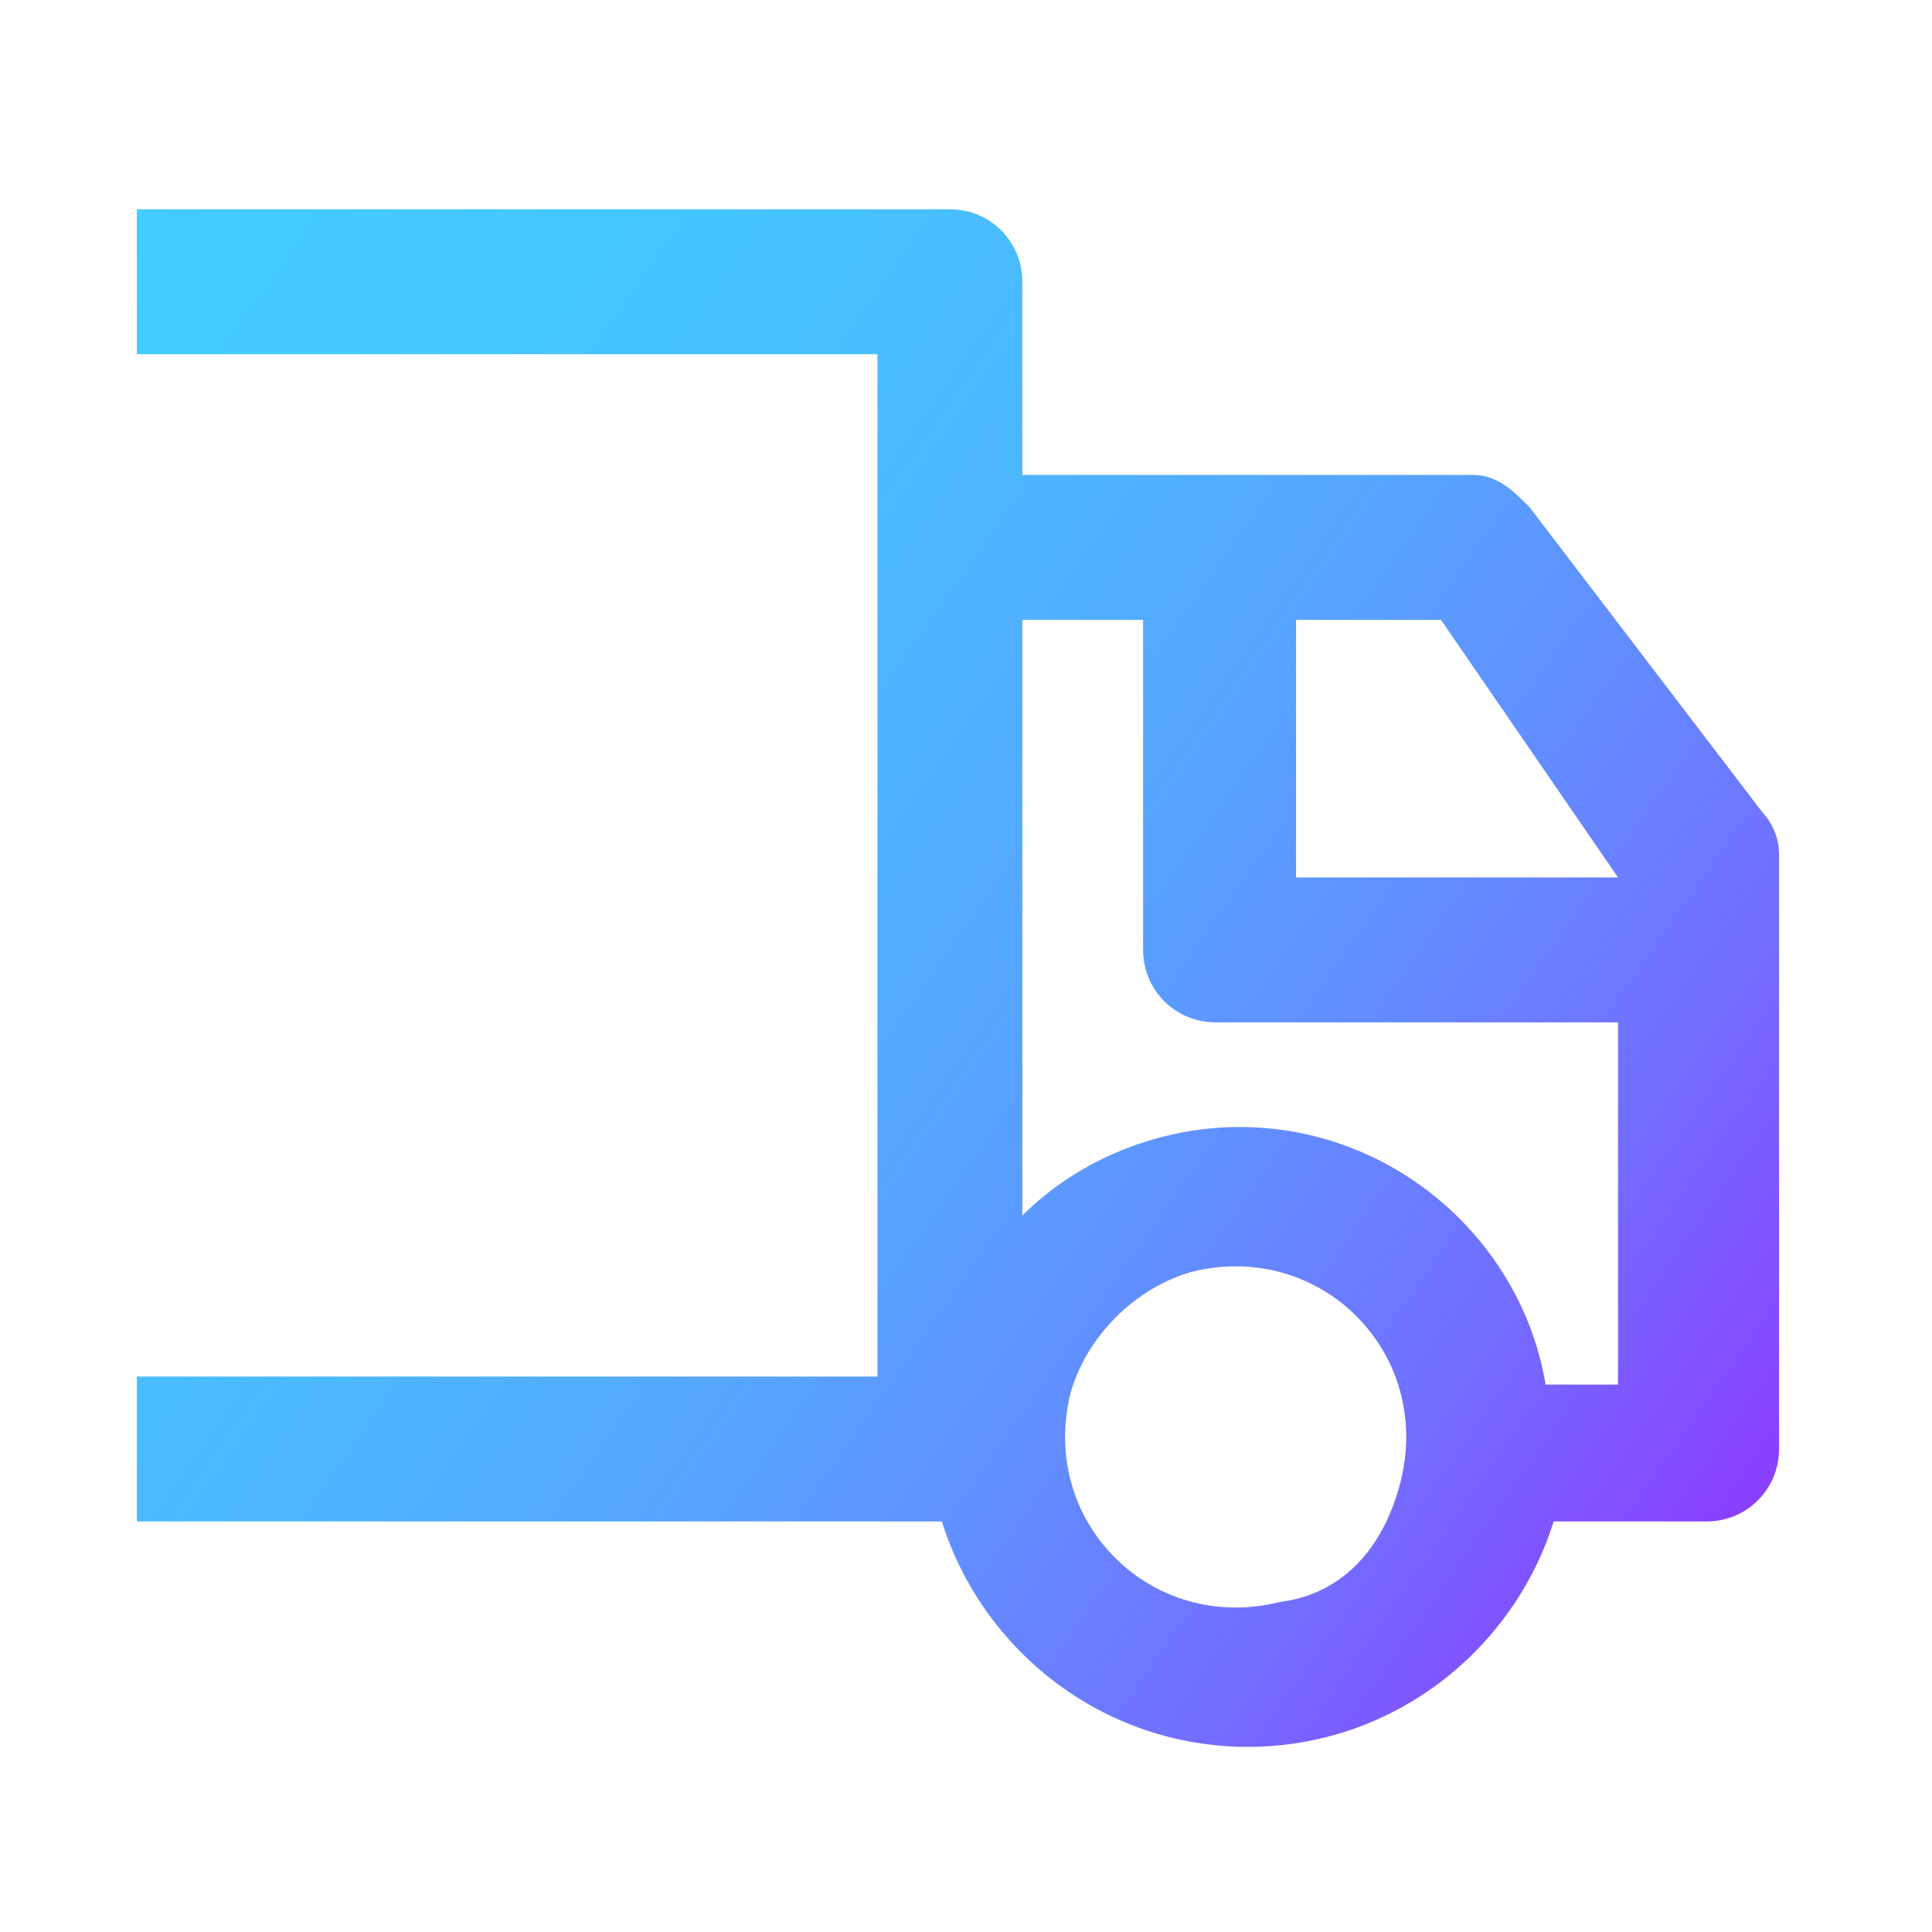 <?xml version="1.0" encoding="utf-8"?>
<!-- Generator: Adobe Illustrator 25.4.1, SVG Export Plug-In . SVG Version: 6.00 Build 0)  -->
<svg version="1.1" id="Calque_1" xmlns="http://www.w3.org/2000/svg" xmlns:xlink="http://www.w3.org/1999/xlink" x="0px" y="0px"
	 viewBox="0 0 24 24" style="enable-background:new 0 0 24 24;" xml:space="preserve">
<style type="text/css">
	.st0{fill:url(#SVGID_1_);}
	.st1{fill:none;}
	.st2{fill:url(#SVGID_00000181791417209626591140000008419607435538227364_);}
</style>
<linearGradient id="SVGID_1_" gradientUnits="userSpaceOnUse" x1="-22.5" y1="1045.5" x2="-22.5" y2="1045.5" gradientTransform="matrix(1 0 0 1 0 -1054)">
	<stop  offset="0" style="stop-color:#40CFFF"/>
	<stop  offset="0.132" style="stop-color:#45C5FF"/>
	<stop  offset="0.355" style="stop-color:#53ABFF"/>
	<stop  offset="0.642" style="stop-color:#697FFF"/>
	<stop  offset="0.979" style="stop-color:#8844FF"/>
	<stop  offset="1" style="stop-color:#8A40FF"/>
</linearGradient>
<path class="st0" d="M-22.5-8.5"/>
<g>
	<path class="st1" d="M14.2,11.8V7.7h-1.5v7.4c0.7-0.7,1.7-1.1,2.7-1.1c1.9,0,3.5,1.4,3.8,3.2h0.9v-4.5h-5
		C14.6,12.7,14.2,12.3,14.2,11.8z"/>
	<path class="st1" d="M14.8,15.8c-0.7,0.2-1.3,0.8-1.5,1.5c-0.4,1.6,1,3,2.6,2.6c0.8-0.1,1.3-0.7,1.5-1.5
		C17.8,16.8,16.4,15.4,14.8,15.8z"/>
	<path class="st1" d="M-2.7,15.8C-3.4,16-4,16.6-4.2,17.3c-0.4,1.6,1,3,2.6,2.6c0.8-0.1,1.3-0.7,1.5-1.5C0.3,16.8-1.1,15.4-2.7,15.8
		z"/>
	<polygon class="st1" points="16.1,7.7 16.1,10.9 20.1,10.9 17.9,7.7 	"/>
	<path class="st1" d="M-7.5,17.2h1.6C-5.6,15.4-4,14-2.1,14s3.5,1.4,3.8,3.1V4.4h-9.2V17.2z"/>
	<rect x="1.7" y="4.4" class="st1" width="9.2" height="12.7"/>
	
		<linearGradient id="SVGID_00000070098687794029102340000000781738571905676686_" gradientUnits="userSpaceOnUse" x1="-9.41" y1="-1026.748" x2="20.741" y2="-1047.86" gradientTransform="matrix(1 0 0 -1 0 -1028)">
		<stop  offset="0" style="stop-color:#40CFFF"/>
		<stop  offset="0.307" style="stop-color:#41CDFF"/>
		<stop  offset="0.469" style="stop-color:#45C5FF"/>
		<stop  offset="0.597" style="stop-color:#4CB7FF"/>
		<stop  offset="0.708" style="stop-color:#56A4FF"/>
		<stop  offset="0.807" style="stop-color:#638BFF"/>
		<stop  offset="0.898" style="stop-color:#736DFF"/>
		<stop  offset="0.982" style="stop-color:#8549FF"/>
		<stop  offset="1" style="stop-color:#8A40FF"/>
	</linearGradient>
	<path style="fill:url(#SVGID_00000070098687794029102340000000781738571905676686_);" d="M21.9,10.1L19,6.3
		c-0.2-0.2-0.4-0.4-0.7-0.4h-5.6V3.5c0-0.5-0.4-0.9-0.9-0.9H1.7v1.8h9.2v12.7H1.7v1.8h10c0.5,1.6,2,2.8,3.8,2.8s3.3-1.2,3.8-2.8h1.9
		c0.5,0,0.9-0.4,0.9-0.9v-7.4C22.1,10.4,22,10.2,21.9,10.1z M17.4,18.4c-0.2,0.8-0.7,1.4-1.5,1.5c-1.6,0.4-3-1-2.6-2.6
		c0.2-0.7,0.8-1.3,1.5-1.5C16.4,15.4,17.8,16.8,17.4,18.4z M20.1,17.2h-0.9c-0.3-1.8-1.9-3.2-3.8-3.2c-1,0-2,0.4-2.7,1.1V7.7h1.5
		v4.1c0,0.5,0.4,0.9,0.9,0.9h5V17.2z M16.1,10.9V7.7h1.8l2.2,3.2H16.1z"/>
</g>
</svg>
